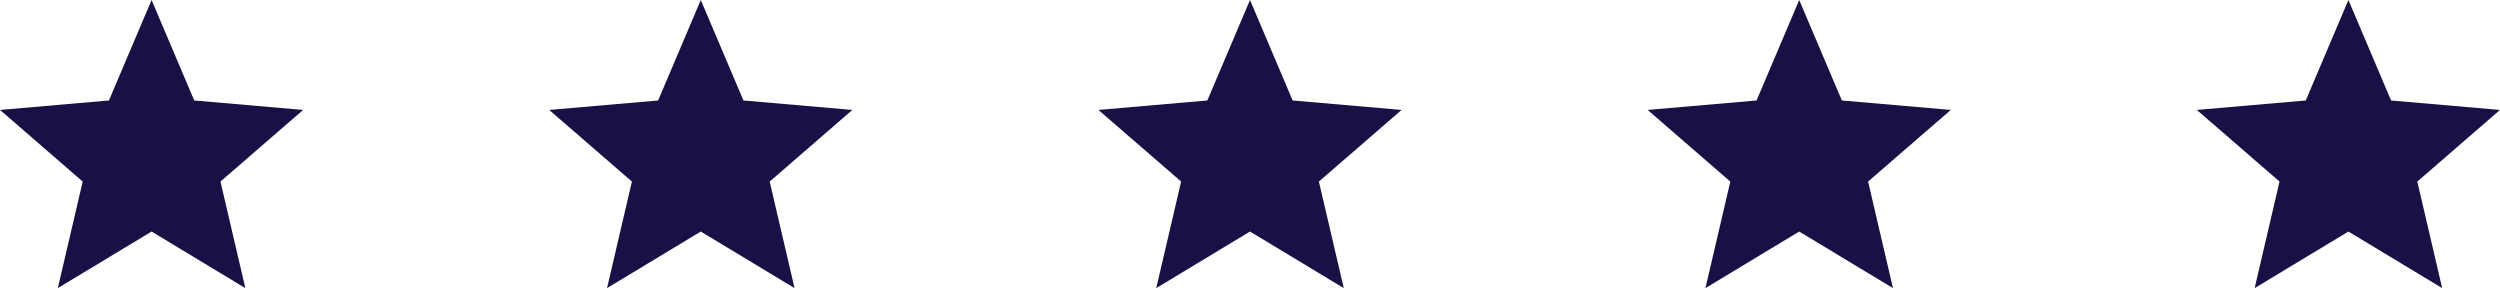 <svg width="263" height="31" viewBox="0 0 263 31" fill="none" xmlns="http://www.w3.org/2000/svg">
<path d="M6.083 30.31L8.7 19.099L0 11.564L11.459 10.57L15.947 0L20.435 10.57L31.893 11.564L23.193 19.099L25.811 30.31L15.947 24.358L6.083 30.31Z" fill="#181146"/>
<path d="M63.859 30.31L66.476 19.099L57.776 11.564L69.235 10.57L73.723 0L78.211 10.57L89.67 11.564L80.97 19.099L83.587 30.31L73.723 24.358L63.859 30.31Z" fill="#181146"/>
<path d="M121.636 30.31L124.254 19.099L115.554 11.564L127.012 10.57L131.5 0L135.988 10.57L147.447 11.564L138.747 19.099L141.365 30.31L131.5 24.358L121.636 30.31Z" fill="#181146"/>
<path d="M179.413 30.31L182.03 19.099L173.33 11.564L184.789 10.57L189.277 0L193.765 10.57L205.223 11.564L196.523 19.099L199.141 30.31L189.277 24.358L179.413 30.31Z" fill="#181146"/>
<path d="M237.189 30.31L239.806 19.099L231.106 11.564L242.565 10.57L247.053 0L251.541 10.57L263 11.564L254.3 19.099L256.917 30.31L247.053 24.358L237.189 30.31Z" fill="#181146"/>
</svg>
